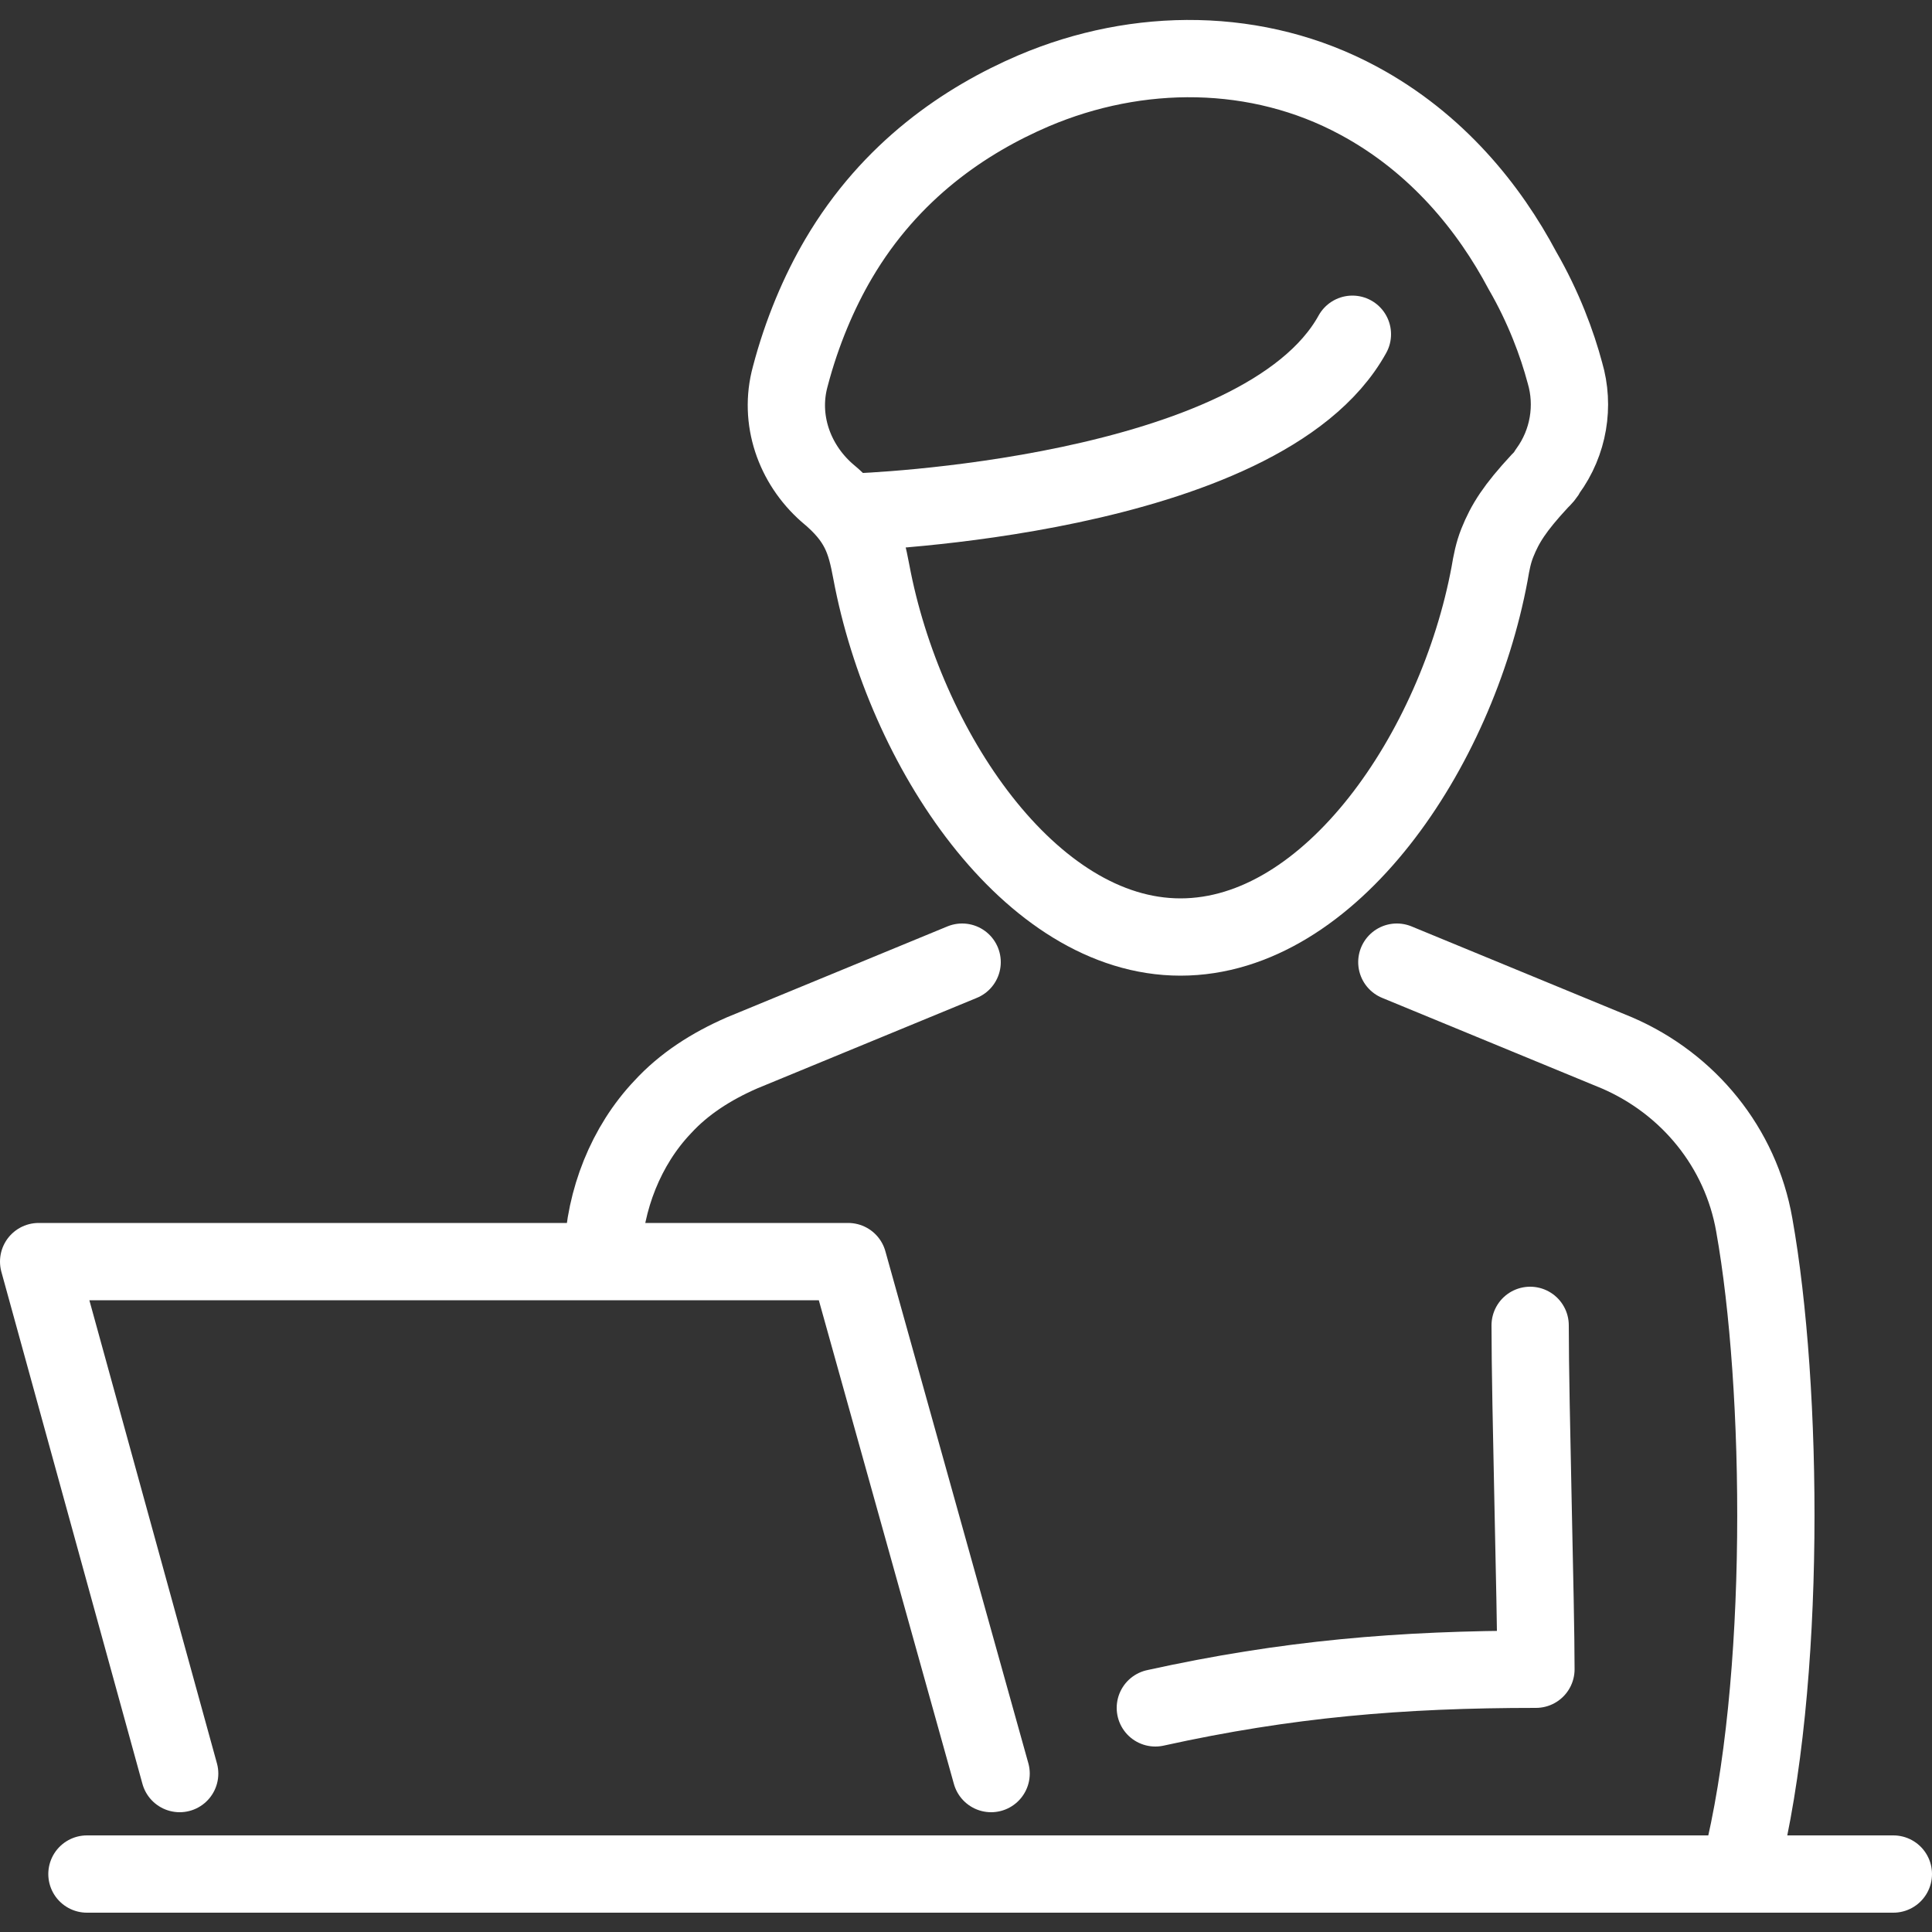 <svg width="100" height="100" viewBox="0 0 100 100" fill="none" xmlns="http://www.w3.org/2000/svg">
<rect x="0" y="0" width="100" height="100" fill="#333333" stroke="none"/>
<path d="M79.2 68.6C79.2 72.7 79.5 83 79.5 86.4C72.5 86.4 66.6 86.9 59.8 88.4" stroke="white" stroke-width="4" stroke-miterlimit="10" stroke-linecap="round" stroke-linejoin="round"/>
<path d="M51.3 91.8L43.9 65.3H2L9.3 91.8" stroke="white" stroke-width="4" stroke-miterlimit="10" stroke-linecap="round" stroke-linejoin="round"/>
<path d="M90.1 96.6C92.5 87.1 92.3 71.8 90.8 63.4C90.1 59.4 87.4 56.1 83.7 54.5L72.3 49.8" stroke="white" stroke-width="4" stroke-miterlimit="10" stroke-linecap="round" stroke-linejoin="round"/>
<path d="M31.2 64.9C31.3 62.1 32.4 59.3 34.3 57.3C35.4 56.1 36.8 55.2 38.4 54.5L49.8 49.8" stroke="white" stroke-width="4" stroke-miterlimit="10" stroke-linecap="round" stroke-linejoin="round"/>
<path d="M44.3 26.5C44.3 26.5 65.3 25.8 70 17.3" stroke="white" stroke-width="4" stroke-miterlimit="10" stroke-linecap="round" stroke-linejoin="round"/>
<path d="M81 19.3C80.6 17.8 79.9 15.9 78.8 14C77.1 10.8 74.4 7.4 70.3 5.2C65.1 2.4 58.9 2.4 53.5 4.7C50 6.2 46.1 8.8 43.4 13.4C42.4 15.1 41.5 17.2 40.9 19.5C40.3 21.7 41.1 24 42.8 25.5C44.5 26.9 44.8 28 45.1 29.6C46.8 38.7 53.3 48.5 61.1 48.5C68.9 48.5 75.4 38.8 77.1 29.7C77.2 29.1 77.3 28.6 77.5 28.1C77.9 27.1 78.4 26.3 79.7 24.9C79.9 24.7 80 24.6 80.1 24.4C81.2 22.9 81.5 21 81 19.3Z" stroke="white" stroke-width="4" stroke-miterlimit="10" stroke-linecap="round" stroke-linejoin="round"/>
<path d="M98 97H4.5" stroke="white" stroke-width="4" stroke-miterlimit="10" stroke-linecap="round" stroke-linejoin="round"/>
</svg>

